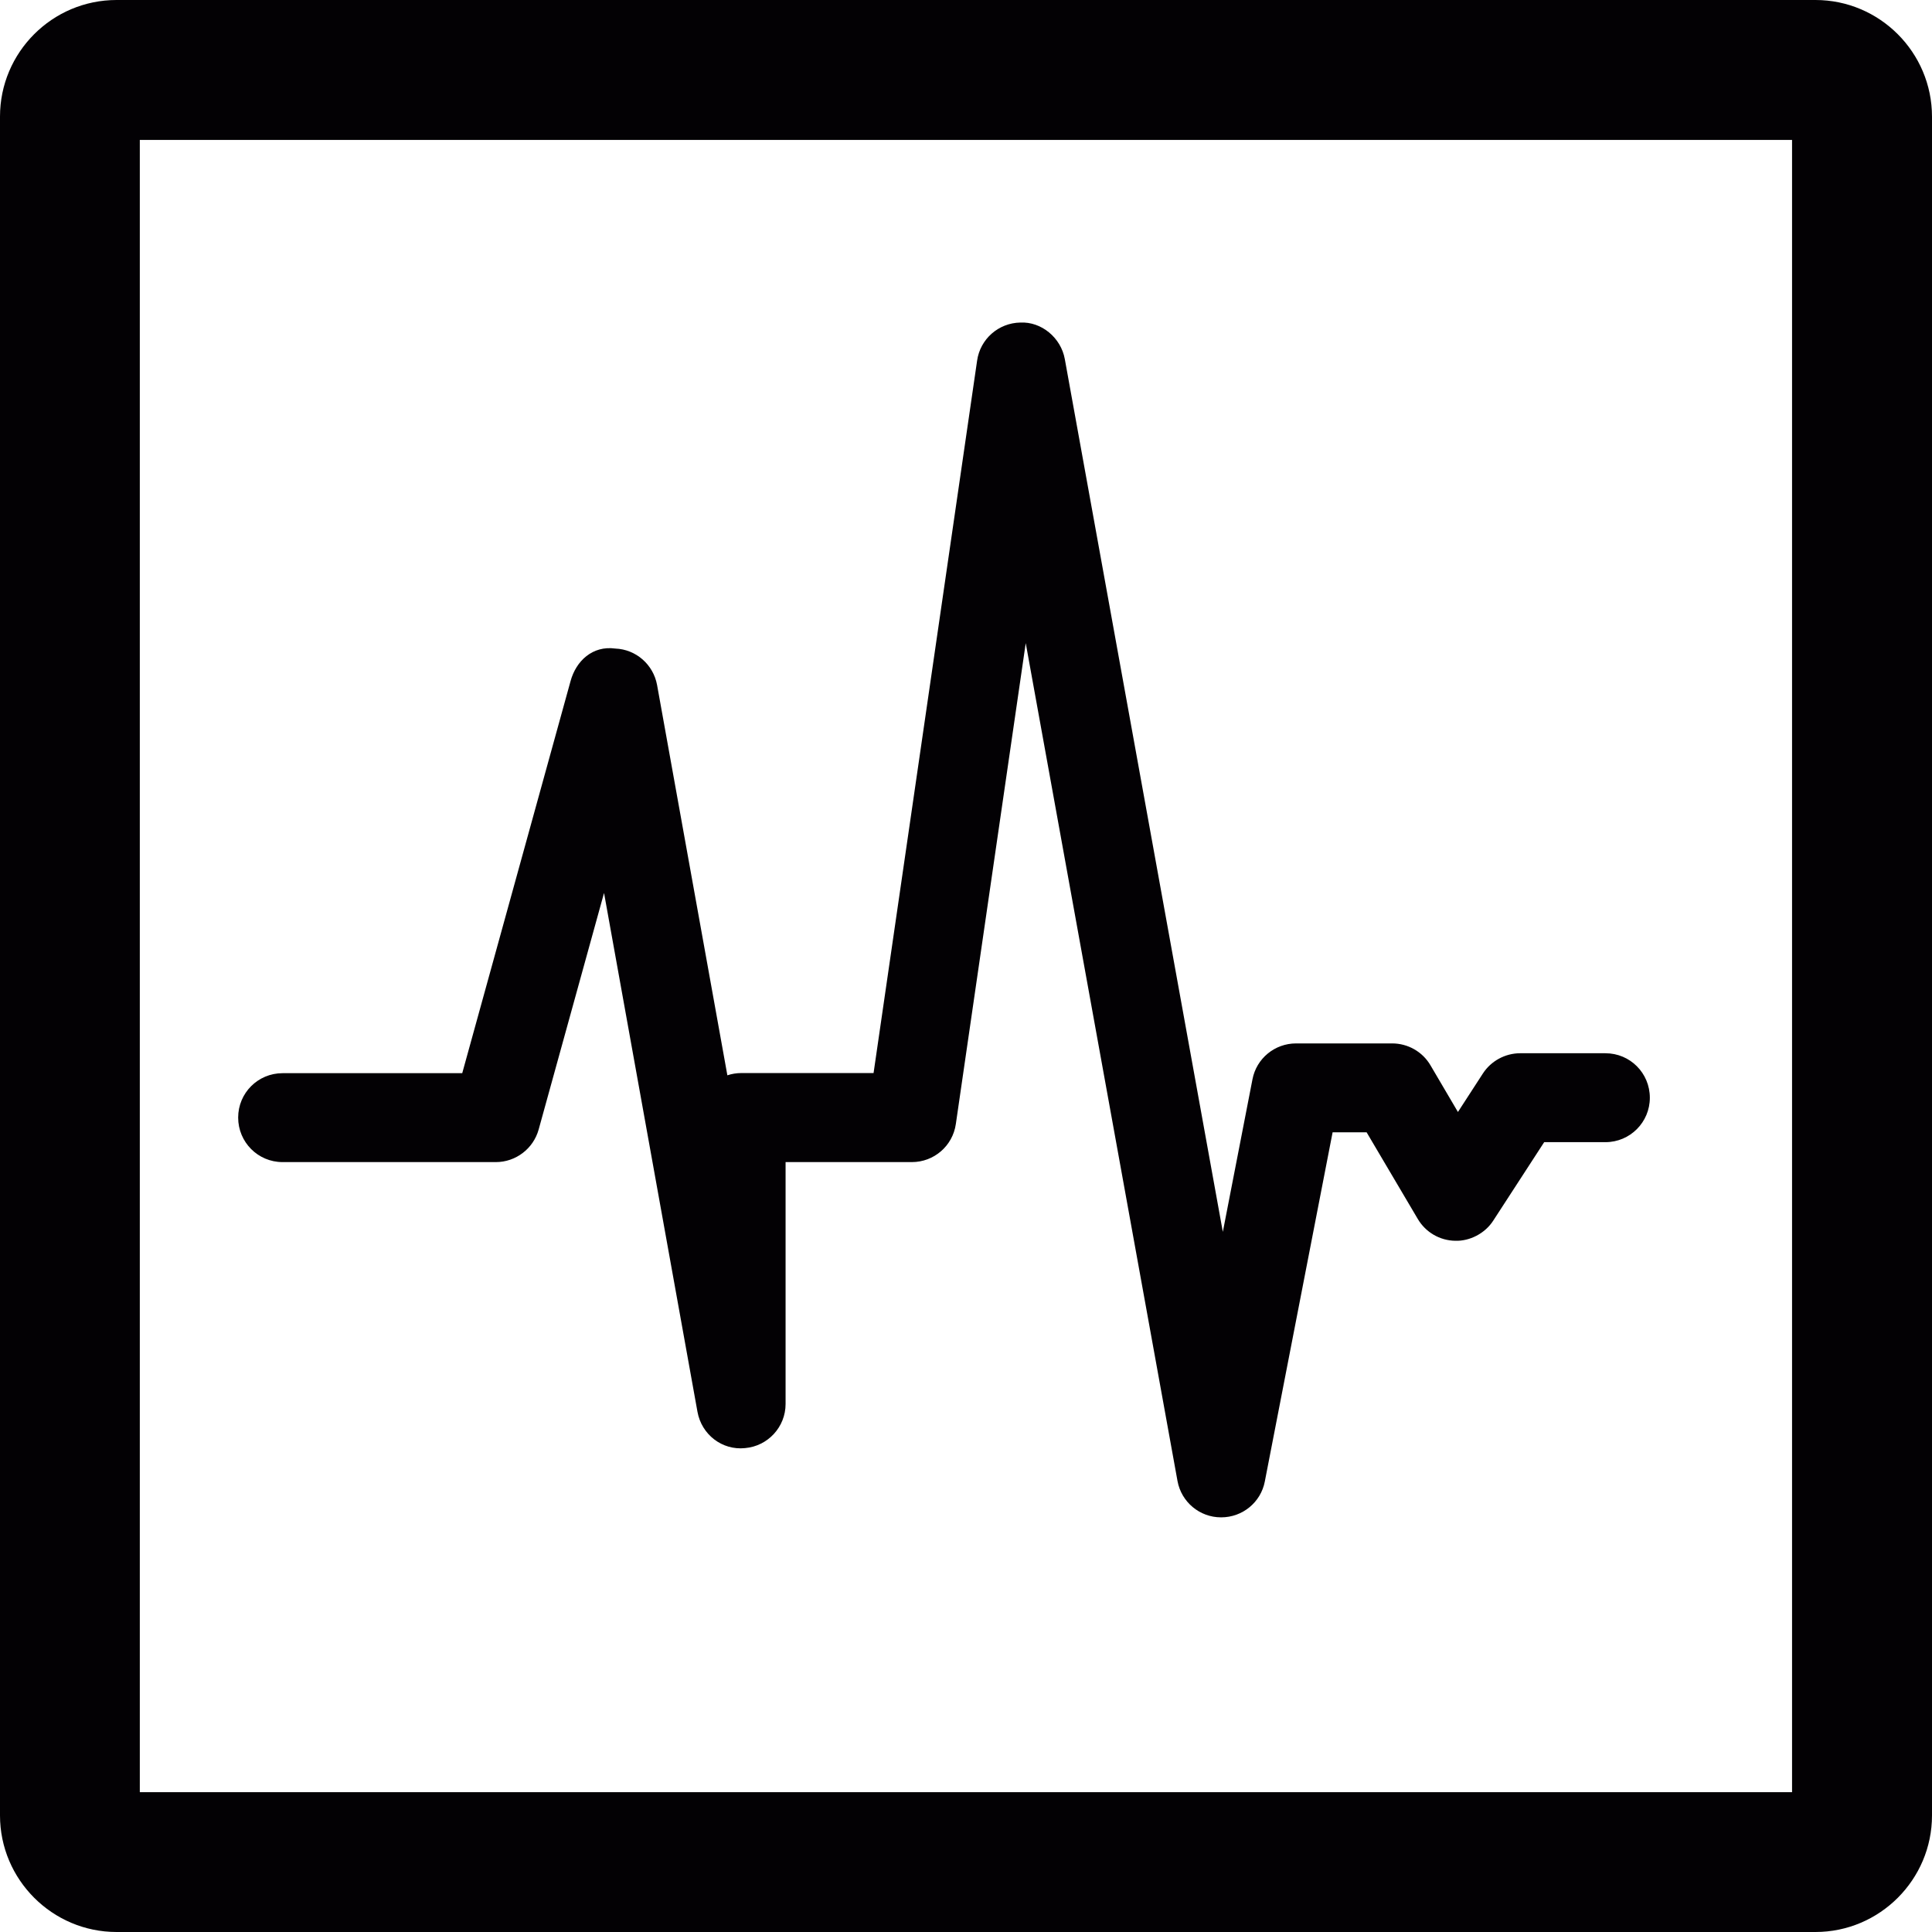 <?xml version="1.0" encoding="iso-8859-1"?>
<!-- Uploaded to: SVG Repo, www.svgrepo.com, Generator: SVG Repo Mixer Tools -->
<svg height="800px" width="800px" version="1.1" id="Capa_1" xmlns="http://www.w3.org/2000/svg" xmlns:xlink="http://www.w3.org/1999/xlink" 
	 viewBox="0 0 14.537 14.537" xml:space="preserve">
<g>
	<g>
		<path style="fill:#030104;" d="M13.66,0H0.877C0.393,0,0,0.394,0,0.877V13.66c0,0.483,0.394,0.877,0.877,0.877H13.66
			c0.483,0,0.877-0.394,0.877-0.877V0.878C14.537,0.394,14.143,0,13.66,0z M13.484,13.485H1.052V1.053h12.432V13.485z"/>
		<path style="fill:#030104;" d="M2.126,8.744h1.605c0.15,0,0.282-0.101,0.322-0.245l0.492-1.78l0.703,3.904
			c0.031,0.171,0.185,0.291,0.358,0.273c0.172-0.015,0.305-0.159,0.305-0.332v-1.82h0.95c0.166,0,0.307-0.121,0.331-0.286
			l0.526-3.619l1.142,6.305c0.029,0.158,0.167,0.273,0.327,0.273c0.001,0,0.001,0,0.002,0c0.16,0,0.298-0.113,0.328-0.27l0.51-2.627
			h0.256l0.385,0.652c0.059,0.1,0.165,0.162,0.281,0.164c0.109,0.004,0.225-0.055,0.287-0.152l0.383-0.59h0.461
			c0.185,0,0.334-0.15,0.334-0.334c0-0.186-0.149-0.335-0.334-0.335h-0.642c-0.112,0-0.219,0.058-0.28,0.152l-0.188,0.29
			l-0.207-0.352c-0.06-0.102-0.17-0.164-0.288-0.164H9.752c-0.16,0-0.298,0.113-0.328,0.27L9.201,9.269L8.012,2.702
			C7.983,2.541,7.836,2.419,7.677,2.427C7.513,2.43,7.375,2.551,7.352,2.714l-0.779,5.36H5.578c-0.037,0-0.072,0.006-0.105,0.017
			L4.944,5.154C4.916,5.001,4.786,4.886,4.63,4.88C4.458,4.856,4.334,4.974,4.293,5.125l-0.815,2.95H2.126
			c-0.185,0-0.334,0.149-0.334,0.334S1.941,8.744,2.126,8.744z"/>
	</g>
</g>
</svg>